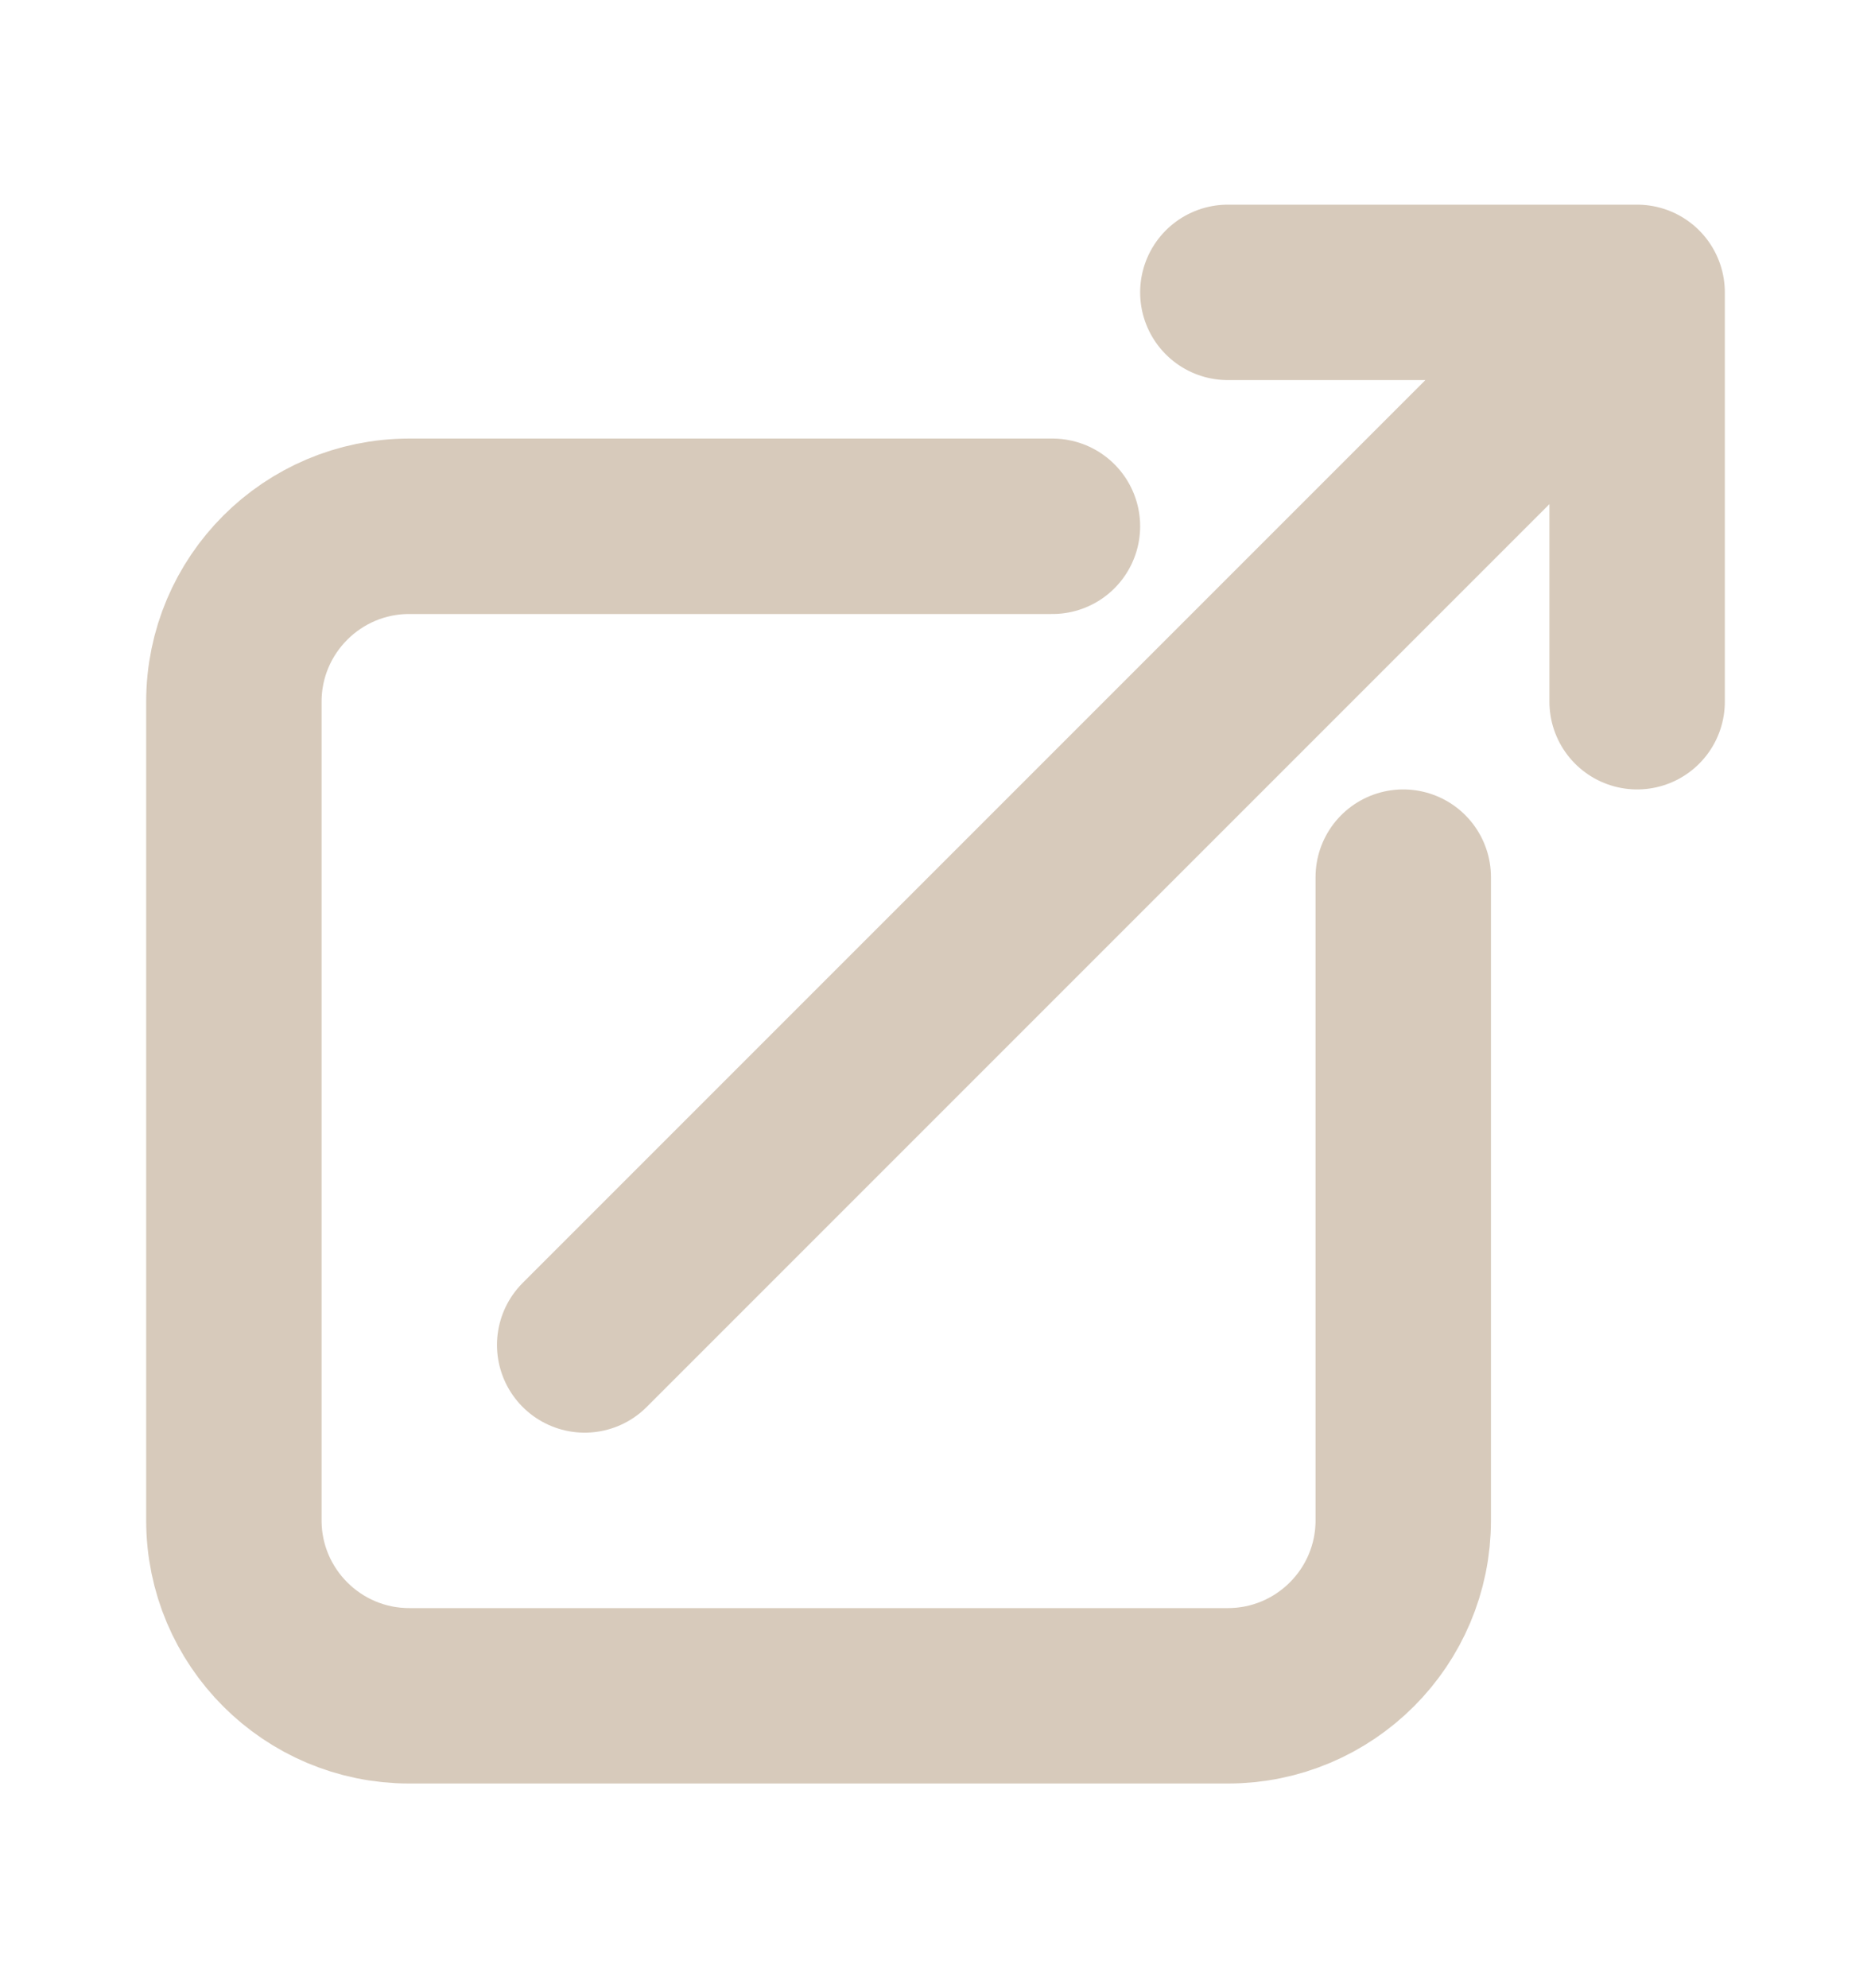 <svg width="16" height="17" viewBox="0 0 16 17" fill="none" xmlns="http://www.w3.org/2000/svg">
<path d="M9 4.5H3.5C2.672 4.5 2 5.172 2 6V13C2 13.828 2.672 14.5 3.5 14.5H10.5C11.328 14.5 12 13.828 12 13V7.5M5 11.5L14 2.5M14 2.5L10.5 2.5M14 2.5V6" stroke="#D7CABB" stroke-width="1.5" stroke-linecap="round" stroke-linejoin="round"/>
</svg>
